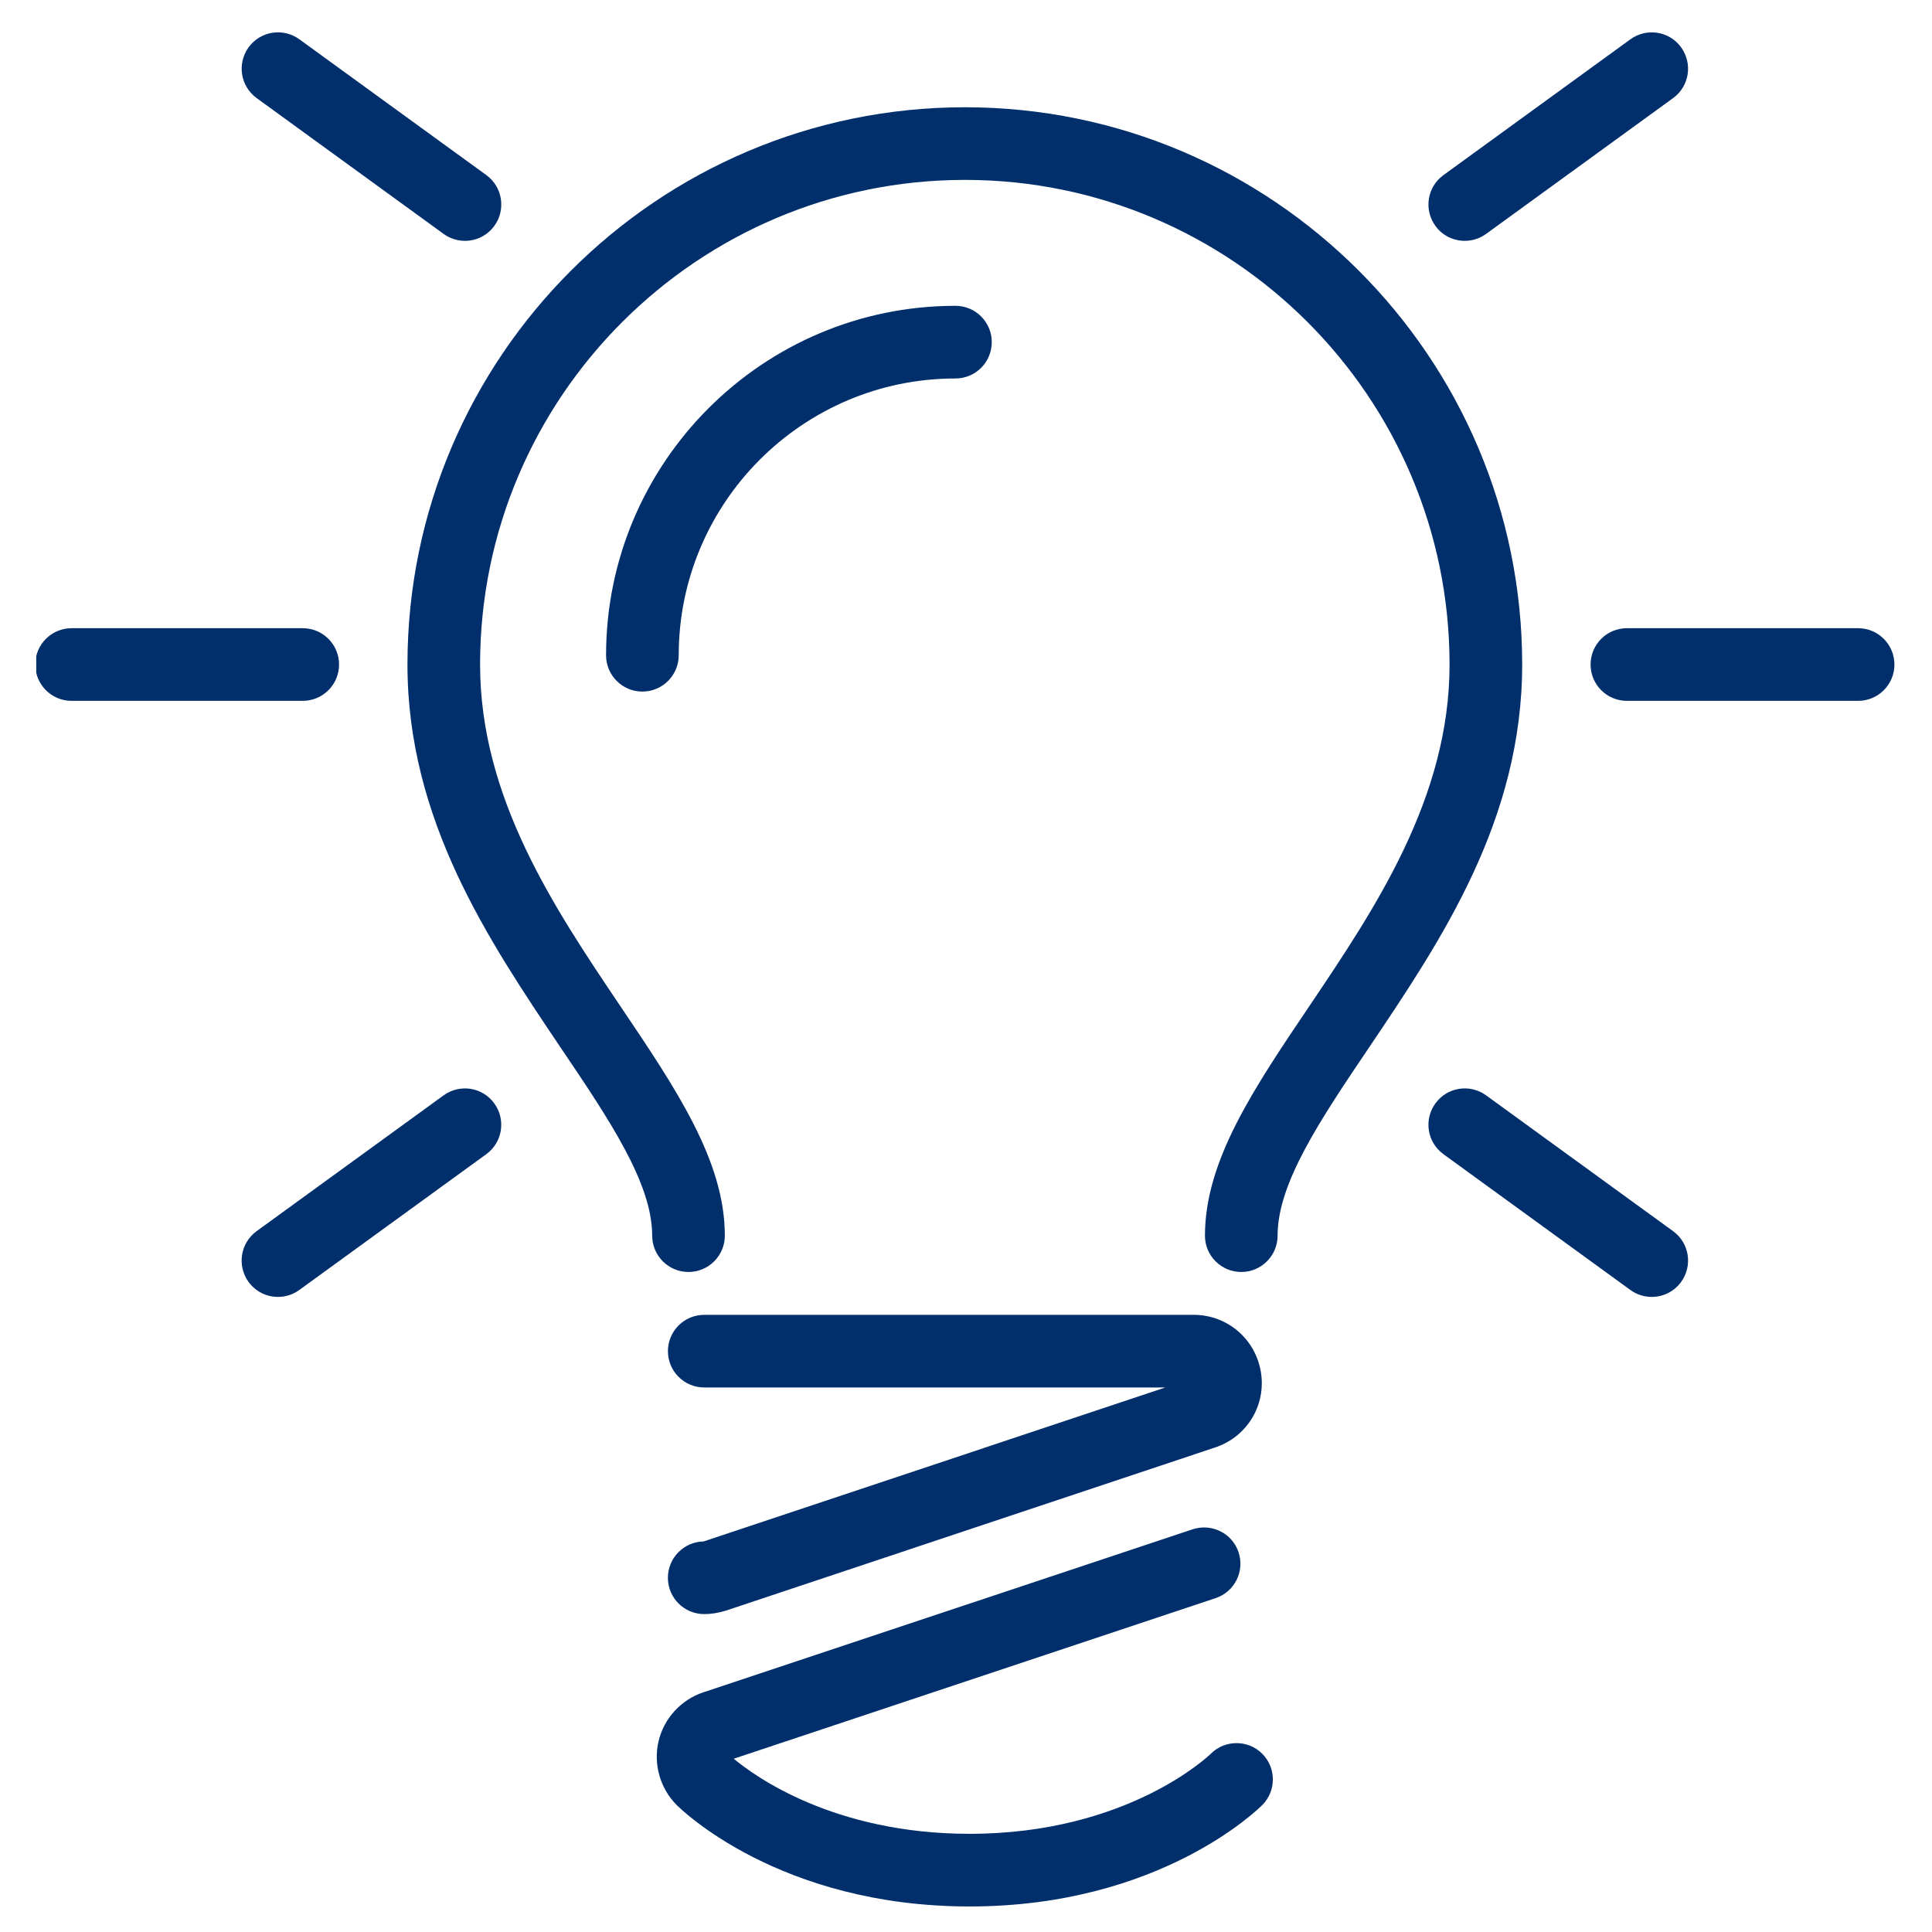 <?xml version="1.0" encoding="UTF-8"?>
<svg xmlns="http://www.w3.org/2000/svg" xmlns:xlink="http://www.w3.org/1999/xlink" width="400" zoomAndPan="magnify" viewBox="0 0 300 300" height="400" preserveAspectRatio="xMidYMid meet" version="1.0">
  <defs>
    <clipPath id="c00ed39526">
      <path d="M 5.629 5 L 294.379 5 L 294.379 296.305 L 5.629 296.305 Z M 5.629 5 " clip-rule="nonzero"></path>
    </clipPath>
  </defs>
  <g clip-path="url(#c00ed39526)">
    <path fill="#002f6c" d="M 109.258 239.355 L 180.957 215.445 L 109.355 215.445 C 106.242 215.445 103.715 212.926 103.715 209.809 C 103.715 206.688 106.242 204.168 109.355 204.168 L 185.363 204.168 C 190.551 204.168 194.926 207.891 195.785 213.02 C 196.645 218.184 193.648 223.125 188.668 224.766 L 112.715 250.098 C 111.469 250.477 110.387 250.637 109.352 250.637 C 106.238 250.637 103.711 248.113 103.711 244.996 C 103.715 241.914 106.195 239.406 109.258 239.355 Z M 188.016 272.32 C 187.895 272.445 175.227 284.754 150.562 284.754 C 129.488 284.754 117.184 275.805 113.934 273.094 L 188.754 248.16 C 191.703 247.184 193.305 243.988 192.324 241.031 C 191.336 238.07 188.148 236.5 185.188 237.469 L 109.234 262.773 C 105.754 263.922 103.086 266.844 102.262 270.375 C 101.422 273.91 102.504 277.703 105.059 280.266 C 105.695 280.91 121.02 296.035 150.562 296.035 C 180.062 296.035 195.387 280.91 196.023 280.266 C 198.207 278.059 198.184 274.508 195.992 272.312 C 193.793 270.117 190.219 270.125 188.016 272.32 Z M 149.84 16.656 C 102.105 16.656 63.27 55.473 63.27 103.188 C 63.27 127.301 75.812 145.949 86.973 162.547 C 94.652 173.91 101.27 183.723 101.27 191.871 C 101.27 194.988 103.793 197.512 106.91 197.512 C 110.023 197.512 112.551 194.984 112.551 191.871 C 112.551 180.266 105.027 169.129 96.246 156.113 C 86.066 140.992 74.547 123.859 74.547 103.188 C 74.547 61.691 108.324 27.934 149.84 27.934 C 191.336 27.934 225.086 61.691 225.086 103.188 C 225.086 123.891 213.543 141.035 203.363 156.156 C 194.641 169.078 187.105 180.238 187.105 191.871 C 187.105 194.988 189.629 197.512 192.746 197.512 C 195.859 197.512 198.383 194.984 198.383 191.871 C 198.383 183.684 205.027 173.855 212.715 162.461 C 223.797 146 236.363 127.34 236.363 103.188 C 236.363 55.473 197.547 16.656 149.84 16.656 Z M 154 53.125 C 154 50.008 151.477 47.488 148.363 47.488 C 118.441 47.488 94.109 71.824 94.109 101.746 C 94.109 104.863 96.633 107.387 99.75 107.387 C 102.867 107.387 105.391 104.859 105.391 101.746 C 105.391 78.043 124.668 58.77 148.363 58.77 C 151.477 58.766 154 56.246 154 53.125 Z M 52.648 103.188 C 52.648 100.07 50.125 97.547 47.008 97.547 L 11.117 97.547 C 8 97.547 5.477 100.07 5.477 103.188 C 5.477 106.305 8 108.828 11.117 108.828 L 47.008 108.828 C 50.125 108.828 52.648 106.305 52.648 103.188 Z M 288.527 97.547 L 252.625 97.547 C 249.504 97.547 246.984 100.07 246.984 103.188 C 246.984 106.305 249.504 108.828 252.625 108.828 L 288.527 108.828 C 291.645 108.828 294.164 106.305 294.164 103.188 C 294.164 100.07 291.641 97.547 288.527 97.547 Z M 68.883 36.32 C 69.887 37.047 71.043 37.398 72.199 37.398 C 73.941 37.398 75.656 36.594 76.762 35.074 C 78.59 32.551 78.039 29.023 75.52 27.191 L 46.48 6.098 C 43.969 4.277 40.434 4.812 38.605 7.348 C 36.777 9.871 37.328 13.398 39.852 15.23 Z M 68.883 170.086 L 39.844 191.176 C 37.32 193.008 36.773 196.535 38.598 199.059 C 39.703 200.578 41.418 201.383 43.16 201.383 C 44.316 201.383 45.473 201.035 46.473 200.309 L 75.512 179.219 C 78.035 177.383 78.586 173.859 76.754 171.336 C 74.922 168.797 71.395 168.27 68.883 170.086 Z M 227.441 37.398 C 228.602 37.398 229.758 37.051 230.762 36.32 L 259.797 15.234 C 262.324 13.402 262.871 9.875 261.043 7.352 C 259.215 4.816 255.68 4.281 253.168 6.102 L 224.133 27.195 C 221.609 29.027 221.059 32.551 222.887 35.074 C 223.984 36.594 225.703 37.398 227.441 37.398 Z M 230.762 170.086 C 228.262 168.266 224.723 168.797 222.887 171.336 C 221.055 173.859 221.609 177.383 224.133 179.219 L 253.168 200.309 C 254.168 201.035 255.328 201.383 256.484 201.383 C 258.227 201.383 259.941 200.578 261.043 199.059 C 262.875 196.535 262.324 193.008 259.797 191.176 Z M 230.762 170.086 " fill-opacity="1" fill-rule="nonzero"></path>
  </g>
</svg>
